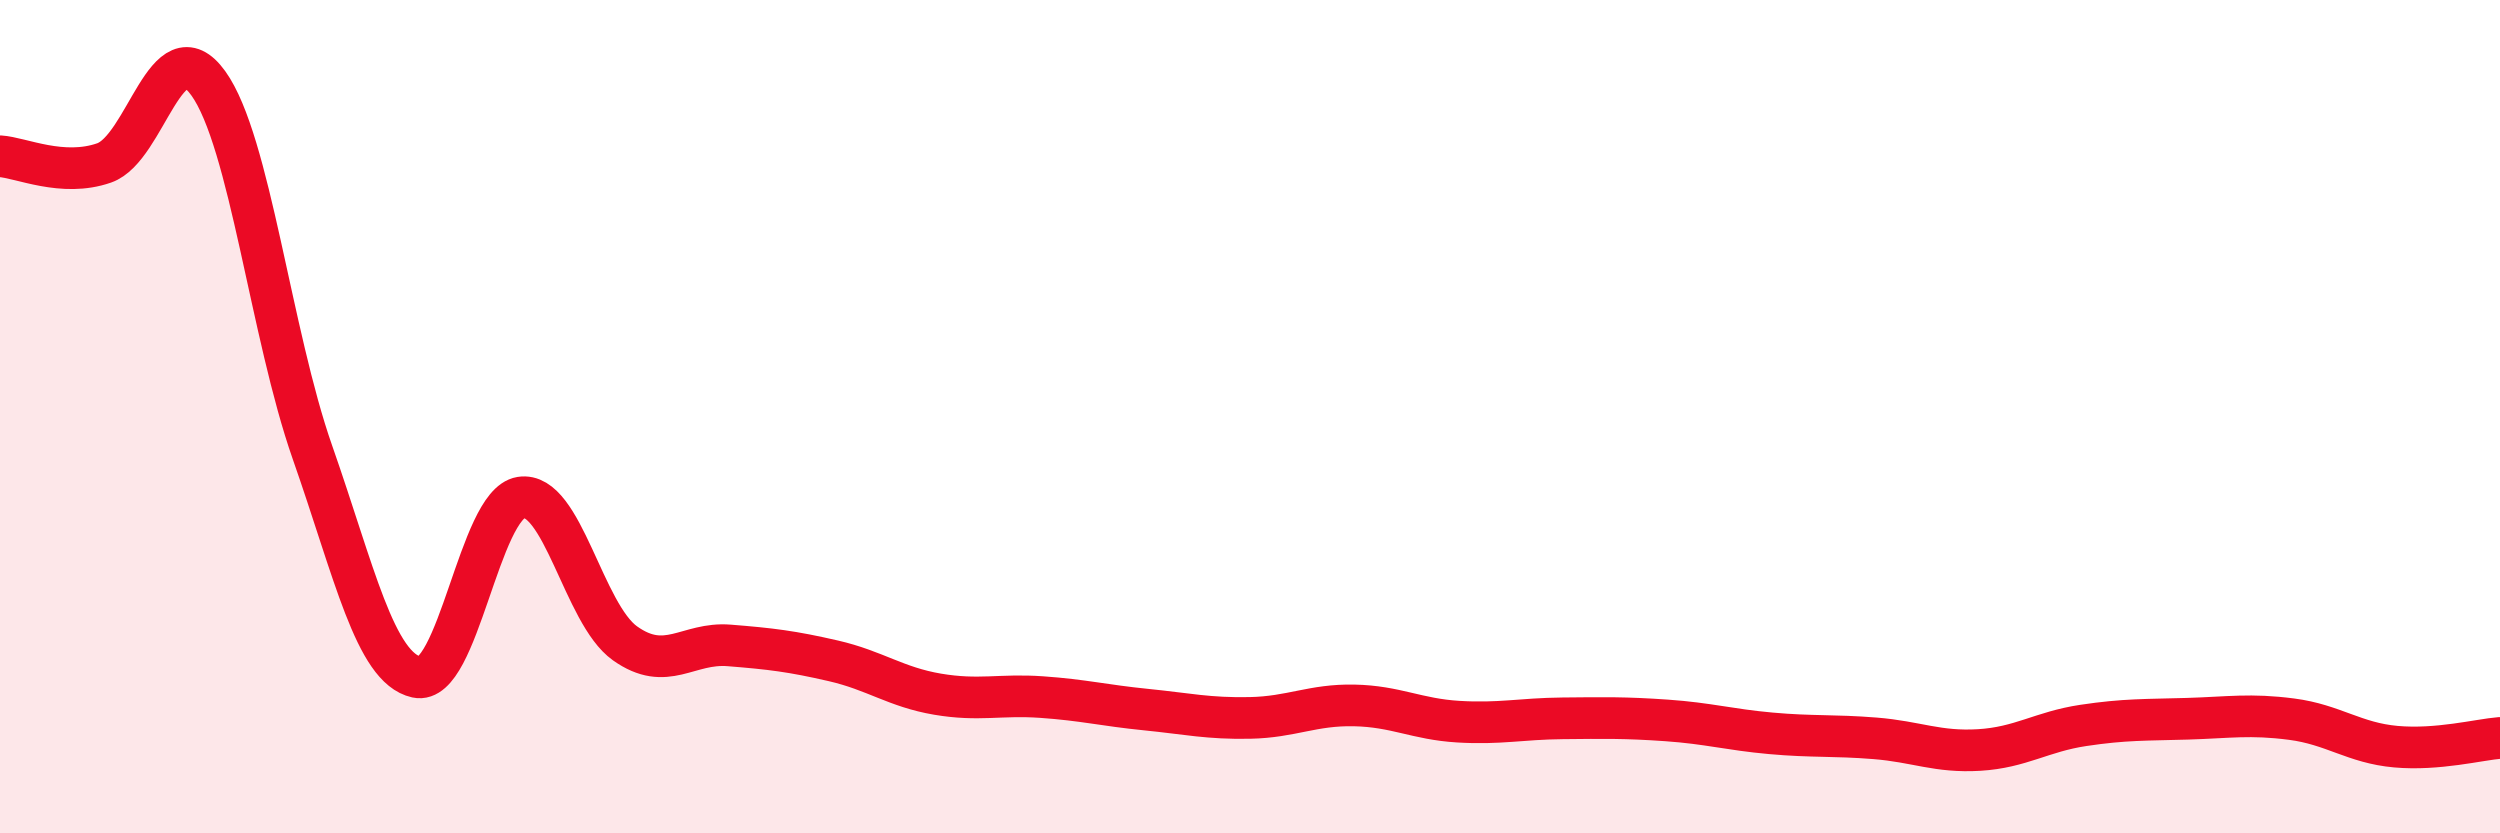 
    <svg width="60" height="20" viewBox="0 0 60 20" xmlns="http://www.w3.org/2000/svg">
      <path
        d="M 0,3.75 C 0.5,3.78 1.5,4.26 2.5,3.91 C 3.5,3.56 4,0.61 5,2 C 6,3.39 6.5,8.01 7.5,10.86 C 8.5,13.71 9,16.03 10,16.25 C 11,16.47 11.5,12.1 12.5,11.94 C 13.5,11.78 14,14.73 15,15.44 C 16,16.15 16.5,15.41 17.5,15.49 C 18.5,15.57 19,15.63 20,15.86 C 21,16.09 21.5,16.49 22.5,16.66 C 23.5,16.83 24,16.66 25,16.73 C 26,16.8 26.5,16.93 27.5,17.03 C 28.5,17.13 29,17.25 30,17.23 C 31,17.21 31.5,16.91 32.5,16.93 C 33.5,16.95 34,17.26 35,17.32 C 36,17.38 36.5,17.25 37.5,17.24 C 38.5,17.23 39,17.22 40,17.29 C 41,17.36 41.5,17.51 42.5,17.6 C 43.5,17.69 44,17.64 45,17.72 C 46,17.8 46.5,18.06 47.5,18 C 48.5,17.94 49,17.56 50,17.41 C 51,17.26 51.5,17.28 52.5,17.25 C 53.5,17.22 54,17.13 55,17.26 C 56,17.39 56.5,17.83 57.5,17.92 C 58.5,18.01 59.5,17.75 60,17.71L60 20L0 20Z"
        fill="#EB0A25"
        opacity="0.1"
        stroke-linecap="round"
        stroke-linejoin="round"
      />
      <path
        d="M 0,3.75 C 0.5,3.78 1.5,4.26 2.5,3.91 C 3.5,3.56 4,0.61 5,2 C 6,3.39 6.5,8.01 7.5,10.86 C 8.5,13.71 9,16.03 10,16.25 C 11,16.47 11.5,12.1 12.5,11.94 C 13.5,11.78 14,14.73 15,15.44 C 16,16.15 16.5,15.41 17.5,15.49 C 18.5,15.57 19,15.63 20,15.86 C 21,16.09 21.5,16.49 22.5,16.66 C 23.5,16.83 24,16.66 25,16.73 C 26,16.8 26.5,16.93 27.5,17.03 C 28.5,17.13 29,17.25 30,17.23 C 31,17.21 31.5,16.91 32.5,16.93 C 33.5,16.95 34,17.26 35,17.32 C 36,17.38 36.5,17.25 37.5,17.24 C 38.5,17.23 39,17.22 40,17.29 C 41,17.36 41.5,17.51 42.5,17.6 C 43.5,17.69 44,17.64 45,17.72 C 46,17.8 46.5,18.06 47.5,18 C 48.5,17.94 49,17.56 50,17.41 C 51,17.26 51.5,17.28 52.5,17.25 C 53.5,17.22 54,17.13 55,17.26 C 56,17.39 56.5,17.83 57.5,17.92 C 58.5,18.01 59.5,17.75 60,17.71"
        stroke="#EB0A25"
        stroke-width="1"
        fill="none"
        stroke-linecap="round"
        stroke-linejoin="round"
      />
    </svg>
  